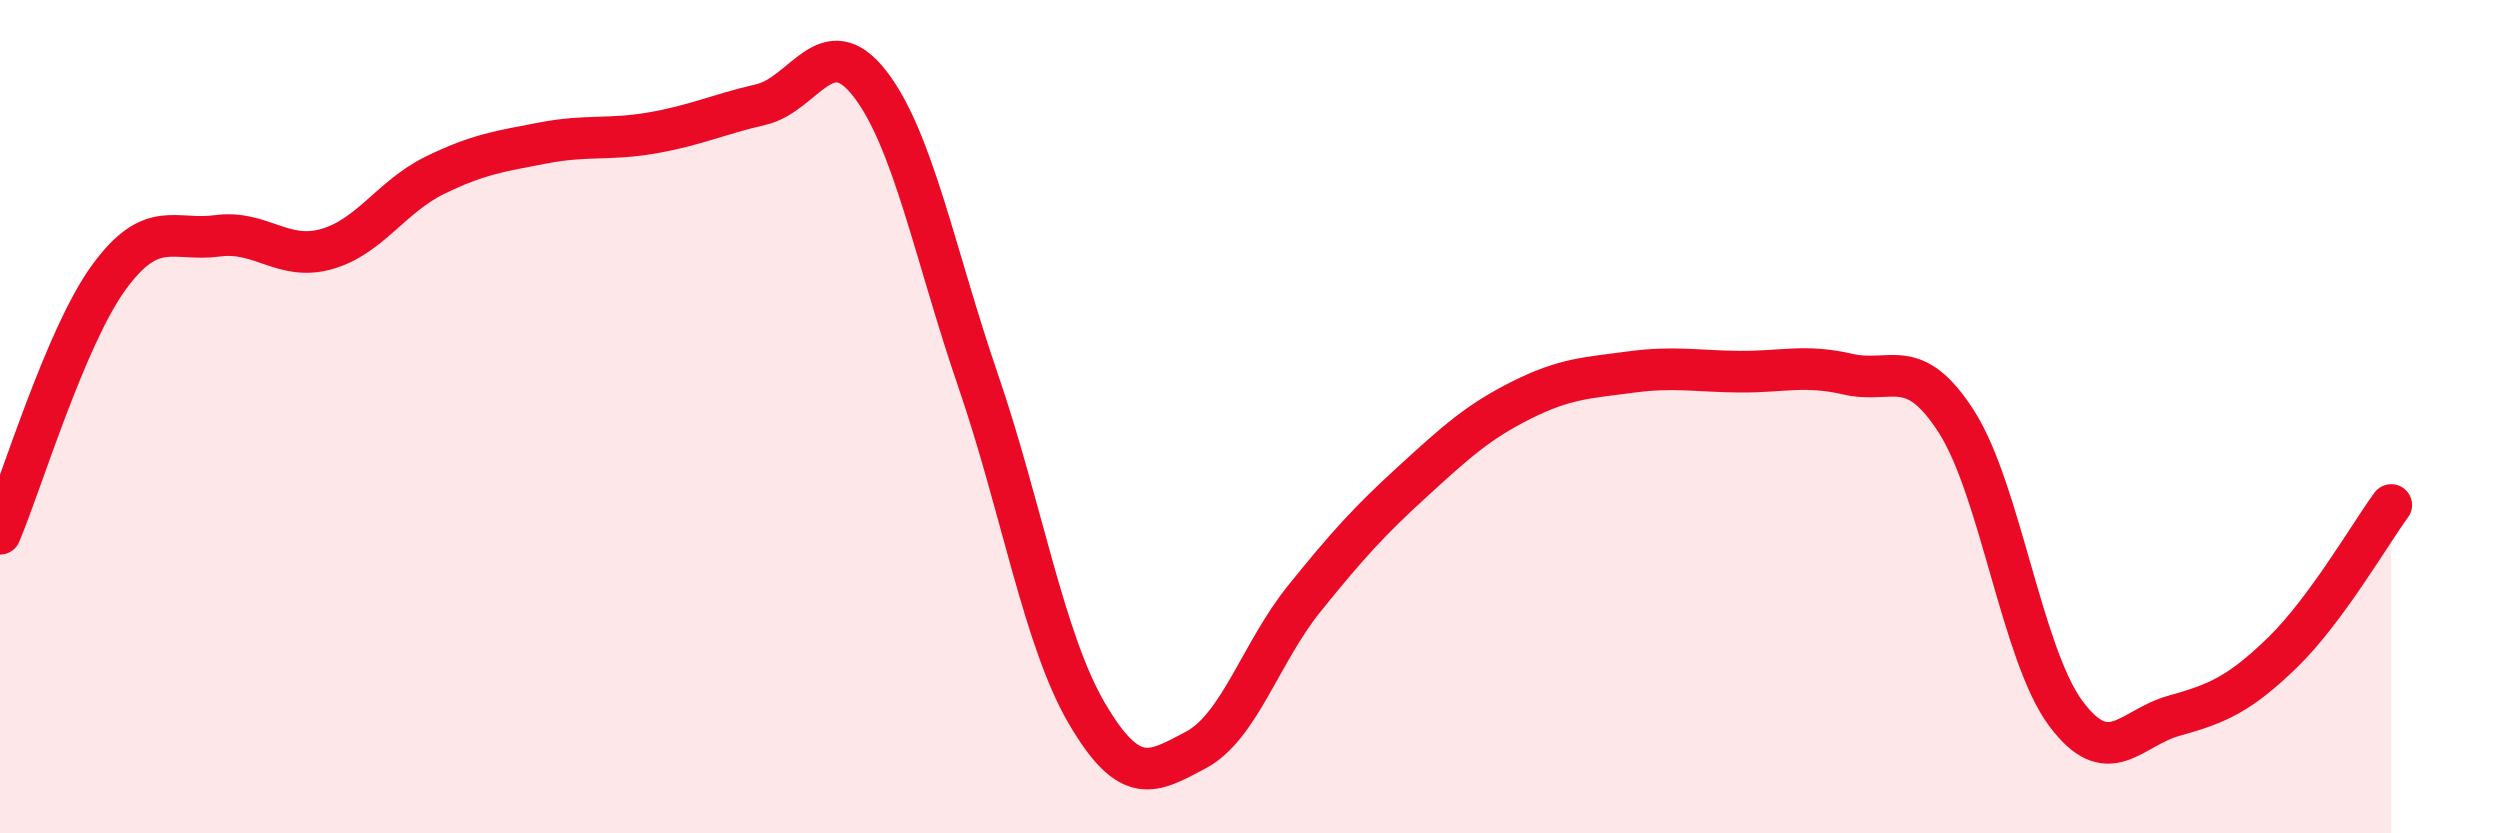 
    <svg width="60" height="20" viewBox="0 0 60 20" xmlns="http://www.w3.org/2000/svg">
      <path
        d="M 0,12.81 C 0.52,11.58 1.57,8.09 2.61,6.66 C 3.65,5.23 4.18,5.8 5.22,5.66 C 6.26,5.52 6.79,6.27 7.83,5.98 C 8.87,5.69 9.39,4.72 10.43,4.21 C 11.47,3.7 12,3.63 13.04,3.43 C 14.08,3.23 14.61,3.37 15.65,3.19 C 16.69,3.01 17.22,2.75 18.26,2.51 C 19.3,2.27 19.83,0.67 20.87,2 C 21.91,3.33 22.44,6.12 23.48,9.15 C 24.52,12.18 25.05,15.36 26.09,17.13 C 27.13,18.9 27.66,18.55 28.7,18 C 29.74,17.45 30.26,15.66 31.3,14.37 C 32.34,13.08 32.87,12.5 33.91,11.55 C 34.95,10.6 35.48,10.12 36.52,9.6 C 37.56,9.08 38.09,9.07 39.13,8.93 C 40.17,8.79 40.7,8.91 41.74,8.92 C 42.78,8.93 43.31,8.74 44.35,8.98 C 45.39,9.22 45.92,8.5 46.96,10.13 C 48,11.76 48.53,15.7 49.57,17.11 C 50.61,18.52 51.13,17.47 52.17,17.18 C 53.21,16.89 53.74,16.67 54.78,15.66 C 55.82,14.65 56.87,12.83 57.39,12.12L57.39 20L0 20Z"
        fill="#EB0A25"
        opacity="0.1"
        stroke-linecap="round"
        stroke-linejoin="round"
      />
      <path
        d="M 0,12.81 C 0.52,11.58 1.57,8.09 2.61,6.66 C 3.65,5.23 4.18,5.8 5.22,5.66 C 6.26,5.52 6.79,6.27 7.83,5.98 C 8.87,5.69 9.39,4.72 10.43,4.21 C 11.47,3.7 12,3.63 13.04,3.43 C 14.08,3.23 14.61,3.37 15.65,3.19 C 16.69,3.01 17.22,2.75 18.26,2.51 C 19.3,2.27 19.83,0.67 20.87,2 C 21.91,3.33 22.44,6.12 23.48,9.15 C 24.52,12.18 25.05,15.36 26.09,17.13 C 27.13,18.9 27.66,18.55 28.7,18 C 29.74,17.45 30.26,15.66 31.3,14.37 C 32.34,13.08 32.87,12.5 33.91,11.55 C 34.95,10.6 35.48,10.12 36.52,9.6 C 37.56,9.08 38.09,9.07 39.13,8.93 C 40.17,8.79 40.7,8.91 41.74,8.92 C 42.78,8.93 43.31,8.74 44.35,8.98 C 45.39,9.22 45.92,8.5 46.96,10.13 C 48,11.76 48.53,15.7 49.57,17.11 C 50.61,18.52 51.13,17.47 52.17,17.18 C 53.21,16.89 53.74,16.67 54.78,15.66 C 55.82,14.65 56.87,12.83 57.39,12.12"
        stroke="#EB0A25"
        stroke-width="1"
        fill="none"
        stroke-linecap="round"
        stroke-linejoin="round"
      />
    </svg>
  